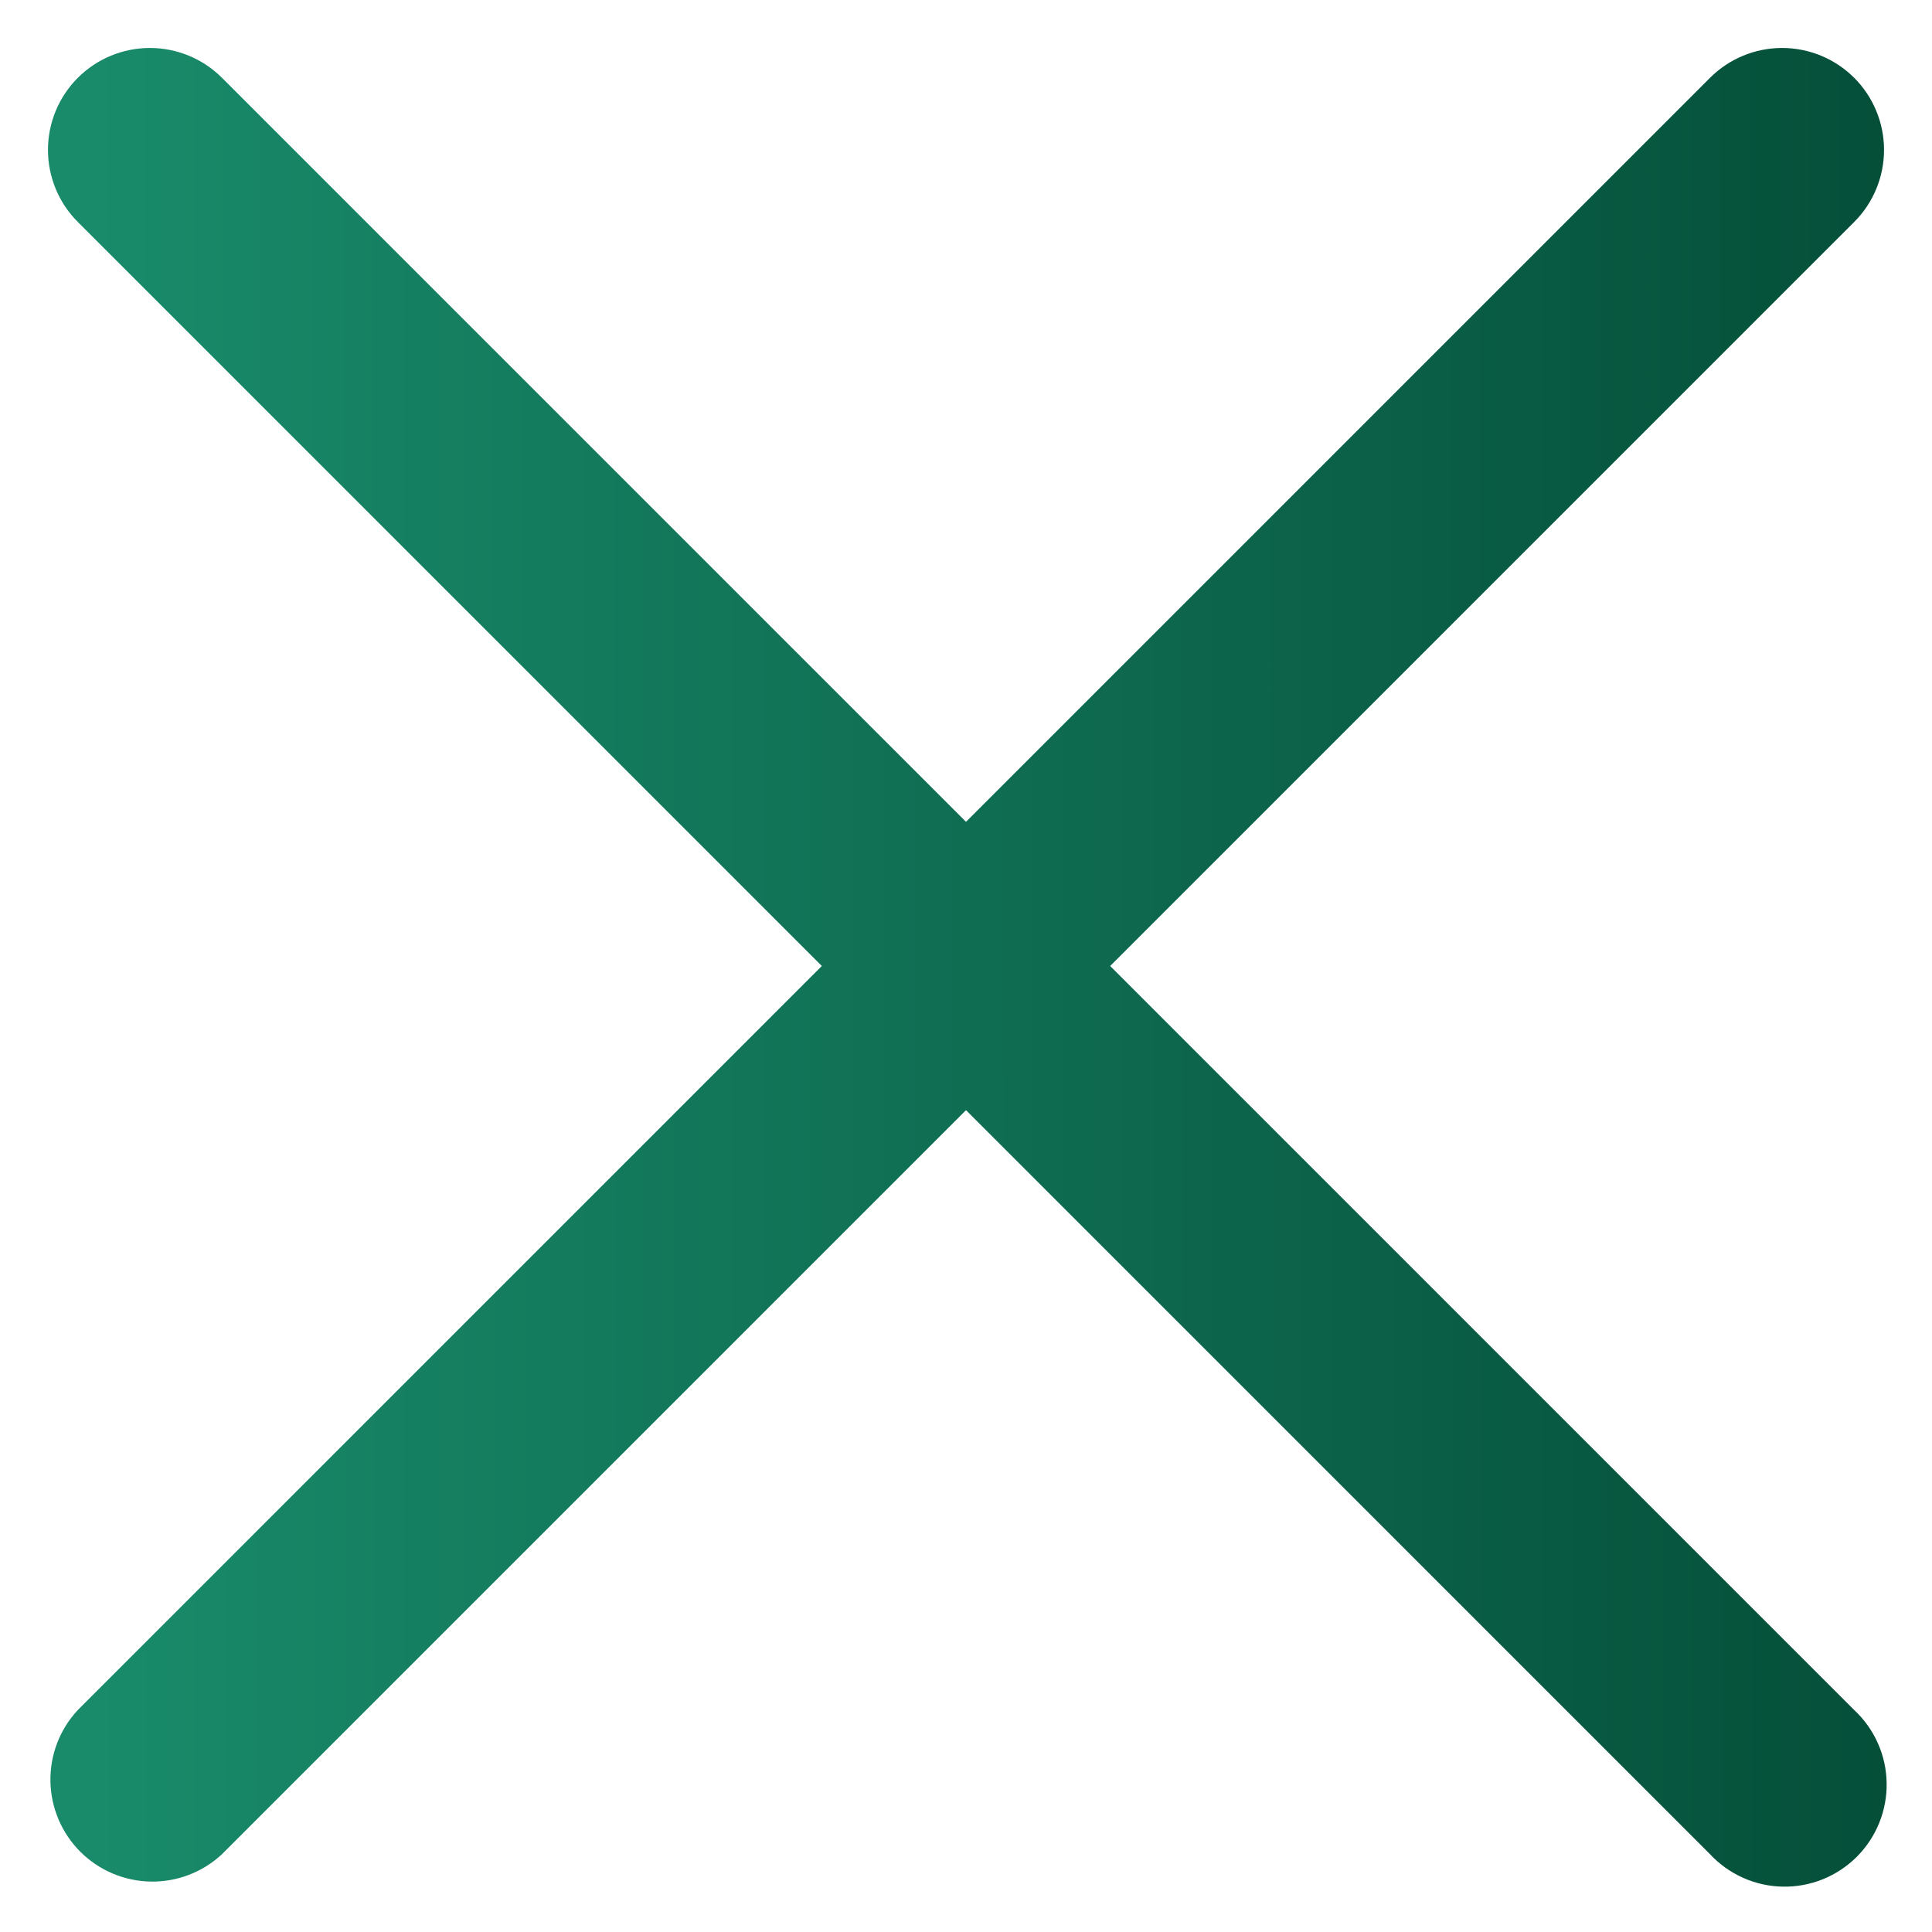 <svg width="29" height="29" viewBox="0 0 29 29" fill="none" xmlns="http://www.w3.org/2000/svg">
<path fill-rule="evenodd" clip-rule="evenodd" d="M1.168 1.168C1.455 0.881 1.844 0.72 2.25 0.72C2.656 0.72 3.045 0.881 3.332 1.168L27.832 25.668C27.983 25.808 28.103 25.977 28.187 26.165C28.271 26.353 28.316 26.556 28.319 26.761C28.323 26.967 28.285 27.171 28.208 27.362C28.131 27.552 28.016 27.726 27.871 27.871C27.726 28.016 27.552 28.131 27.362 28.208C27.171 28.285 26.967 28.323 26.761 28.319C26.556 28.316 26.353 28.271 26.165 28.187C25.977 28.103 25.808 27.983 25.668 27.832L1.168 3.332C0.881 3.045 0.72 2.656 0.72 2.25C0.72 1.844 0.881 1.455 1.168 1.168Z" fill="url(#paint0_linear_103_2547)"/>
<path fill-rule="evenodd" clip-rule="evenodd" d="M27.832 1.168C28.119 1.455 28.28 1.844 28.28 2.25C28.28 2.656 28.119 3.045 27.832 3.332L3.332 27.832C3.042 28.103 2.658 28.25 2.261 28.243C1.864 28.236 1.486 28.075 1.205 27.795C0.925 27.514 0.764 27.136 0.757 26.739C0.75 26.342 0.897 25.958 1.168 25.668L25.668 1.168C25.955 0.881 26.344 0.72 26.75 0.72C27.156 0.72 27.545 0.881 27.832 1.168Z" fill="url(#paint1_linear_103_2547)"/>
<defs>
<linearGradient id="paint0_linear_103_2547" x1="1.336" y1="14.52" x2="28.319" y2="14.52" gradientUnits="userSpaceOnUse">
<stop stop-color="#198B6A"/>
<stop offset="1" stop-color="#054F39"/>
</linearGradient>
<linearGradient id="paint1_linear_103_2547" x1="1.371" y1="14.482" x2="28.28" y2="14.482" gradientUnits="userSpaceOnUse">
<stop stop-color="#198B6A"/>
<stop offset="1" stop-color="#054F39"/>
</linearGradient>
</defs>
</svg>
